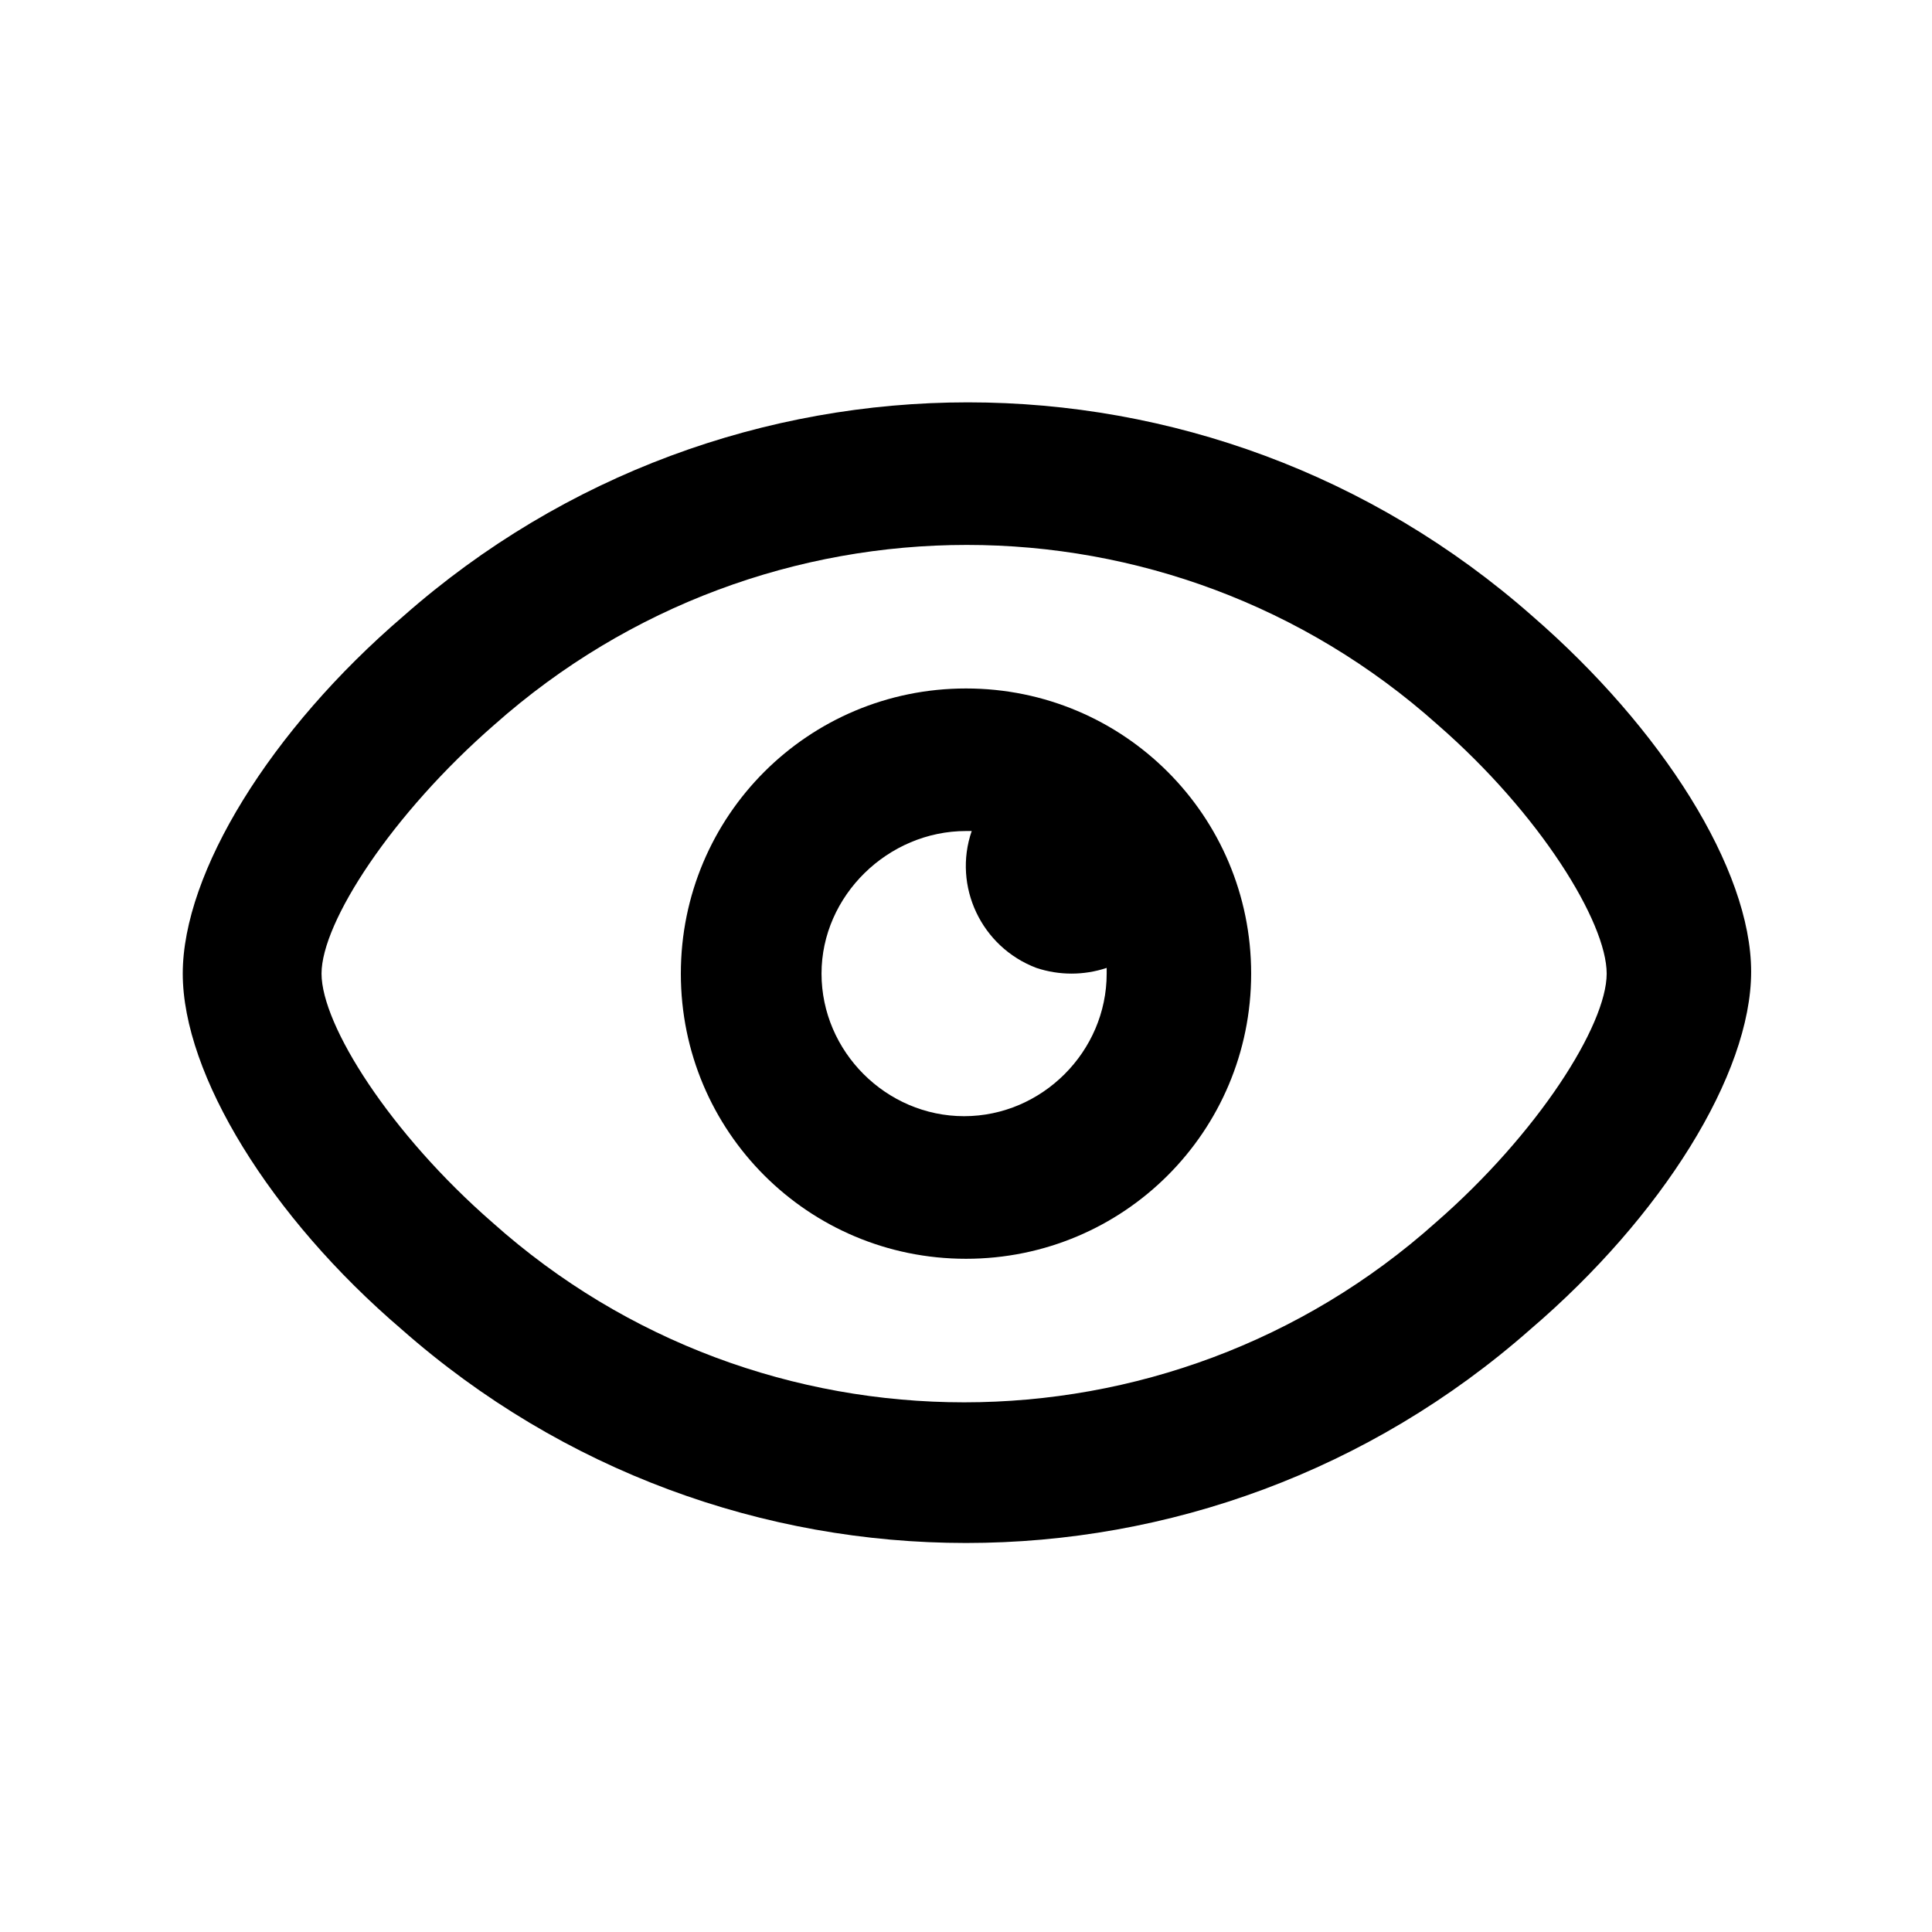 <?xml version="1.0" encoding="UTF-8"?>
<!-- The Best Svg Icon site in the world: iconSvg.co, Visit us! https://iconsvg.co -->
<svg fill="#000000" width="800px" height="800px" version="1.1" viewBox="144 144 512 512" xmlns="http://www.w3.org/2000/svg">
 <g>
  <path d="m250.37 496.23c85.648 75.57 213.62 75.57 299.26 0 34.762-29.727 58.441-67.512 58.441-94.715 0-27.207-23.68-64.488-57.938-94.211-85.648-75.57-213.62-75.57-299.26 0-35.266 30.227-58.441 68.012-58.441 94.715 0 26.699 23.176 64.484 57.938 94.211zm24.688-160.21c71.539-63.48 178.85-63.48 249.89 0 27.207 23.68 44.84 52.395 44.84 66 0 13.602-18.137 42.32-45.344 66-71.039 63.48-178.85 63.48-249.89 0-27.207-23.68-45.344-52.395-45.344-66s18.641-42.32 45.848-66z"/>
  <path d="m400 477.59c41.816 0 75.57-33.754 75.57-75.57s-33.754-75.57-75.57-75.57-75.57 33.754-75.57 75.57c-0.004 41.812 33.754 75.57 75.57 75.57zm0-113.36h1.512c-5.039 14.609 2.519 30.73 17.129 36.273 6.047 2.016 12.594 2.016 18.641 0v1.512c0 20.656-17.129 37.785-37.785 37.785s-37.785-17.129-37.785-37.785c0-20.652 17.633-37.785 38.289-37.785z"/>
 </g>
</svg>